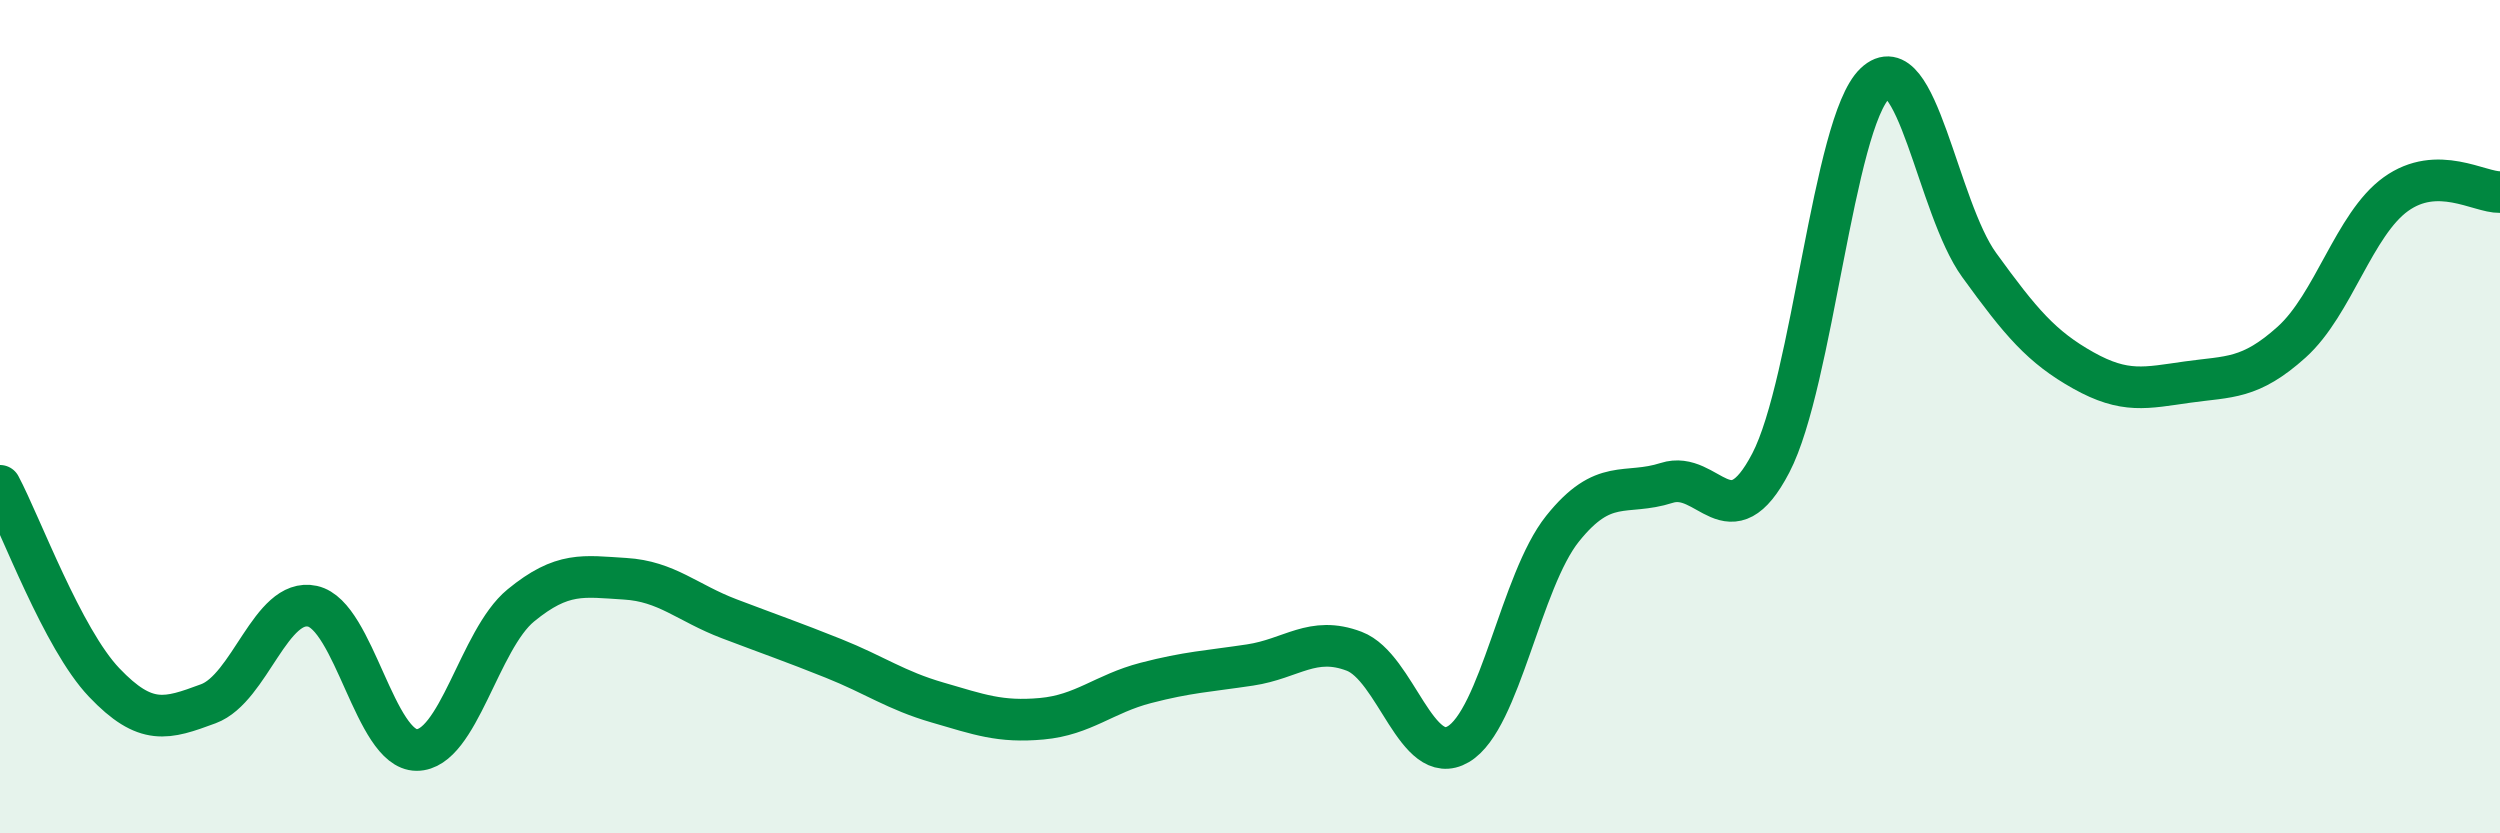 
    <svg width="60" height="20" viewBox="0 0 60 20" xmlns="http://www.w3.org/2000/svg">
      <path
        d="M 0,11.66 C 0.5,12.6 1.5,15.33 2.5,16.38 C 3.5,17.43 4,17.26 5,16.89 C 6,16.52 6.5,14.33 7.5,14.55 C 8.5,14.77 9,18 10,18 C 11,18 11.5,15.35 12.5,14.53 C 13.5,13.71 14,13.83 15,13.89 C 16,13.95 16.5,14.47 17.5,14.85 C 18.5,15.23 19,15.4 20,15.8 C 21,16.2 21.5,16.57 22.5,16.86 C 23.5,17.15 24,17.34 25,17.25 C 26,17.16 26.5,16.65 27.5,16.39 C 28.5,16.13 29,16.11 30,15.96 C 31,15.81 31.5,15.25 32.5,15.63 C 33.5,16.01 34,18.45 35,17.86 C 36,17.27 36.5,13.94 37.5,12.69 C 38.5,11.44 39,11.91 40,11.59 C 41,11.27 41.5,13.03 42.5,11.11 C 43.5,9.19 44,2.95 45,2 C 46,1.05 46.5,4.98 47.5,6.36 C 48.5,7.74 49,8.33 50,8.89 C 51,9.45 51.5,9.31 52.5,9.17 C 53.5,9.03 54,9.11 55,8.21 C 56,7.31 56.5,5.38 57.5,4.66 C 58.5,3.94 59.5,4.62 60,4.61L60 20L0 20Z"
        fill="#008740"
        opacity="0.1"
        stroke-linecap="round"
        stroke-linejoin="round"
      />
      <path
        d="M 0,11.66 C 0.5,12.6 1.5,15.33 2.5,16.38 C 3.5,17.43 4,17.26 5,16.89 C 6,16.52 6.5,14.33 7.5,14.55 C 8.5,14.77 9,18 10,18 C 11,18 11.5,15.35 12.5,14.53 C 13.5,13.71 14,13.83 15,13.89 C 16,13.95 16.5,14.47 17.5,14.85 C 18.5,15.23 19,15.4 20,15.8 C 21,16.2 21.5,16.57 22.5,16.86 C 23.5,17.15 24,17.34 25,17.25 C 26,17.16 26.5,16.65 27.5,16.39 C 28.5,16.13 29,16.11 30,15.96 C 31,15.81 31.5,15.25 32.5,15.63 C 33.5,16.01 34,18.45 35,17.86 C 36,17.27 36.5,13.94 37.5,12.69 C 38.5,11.44 39,11.91 40,11.59 C 41,11.27 41.5,13.03 42.5,11.11 C 43.5,9.19 44,2.95 45,2 C 46,1.05 46.5,4.98 47.5,6.36 C 48.5,7.74 49,8.33 50,8.89 C 51,9.45 51.5,9.31 52.5,9.17 C 53.5,9.03 54,9.11 55,8.21 C 56,7.31 56.5,5.38 57.5,4.66 C 58.5,3.94 59.5,4.62 60,4.61"
        stroke="#008740"
        stroke-width="1"
        fill="none"
        stroke-linecap="round"
        stroke-linejoin="round"
      />
    </svg>
  